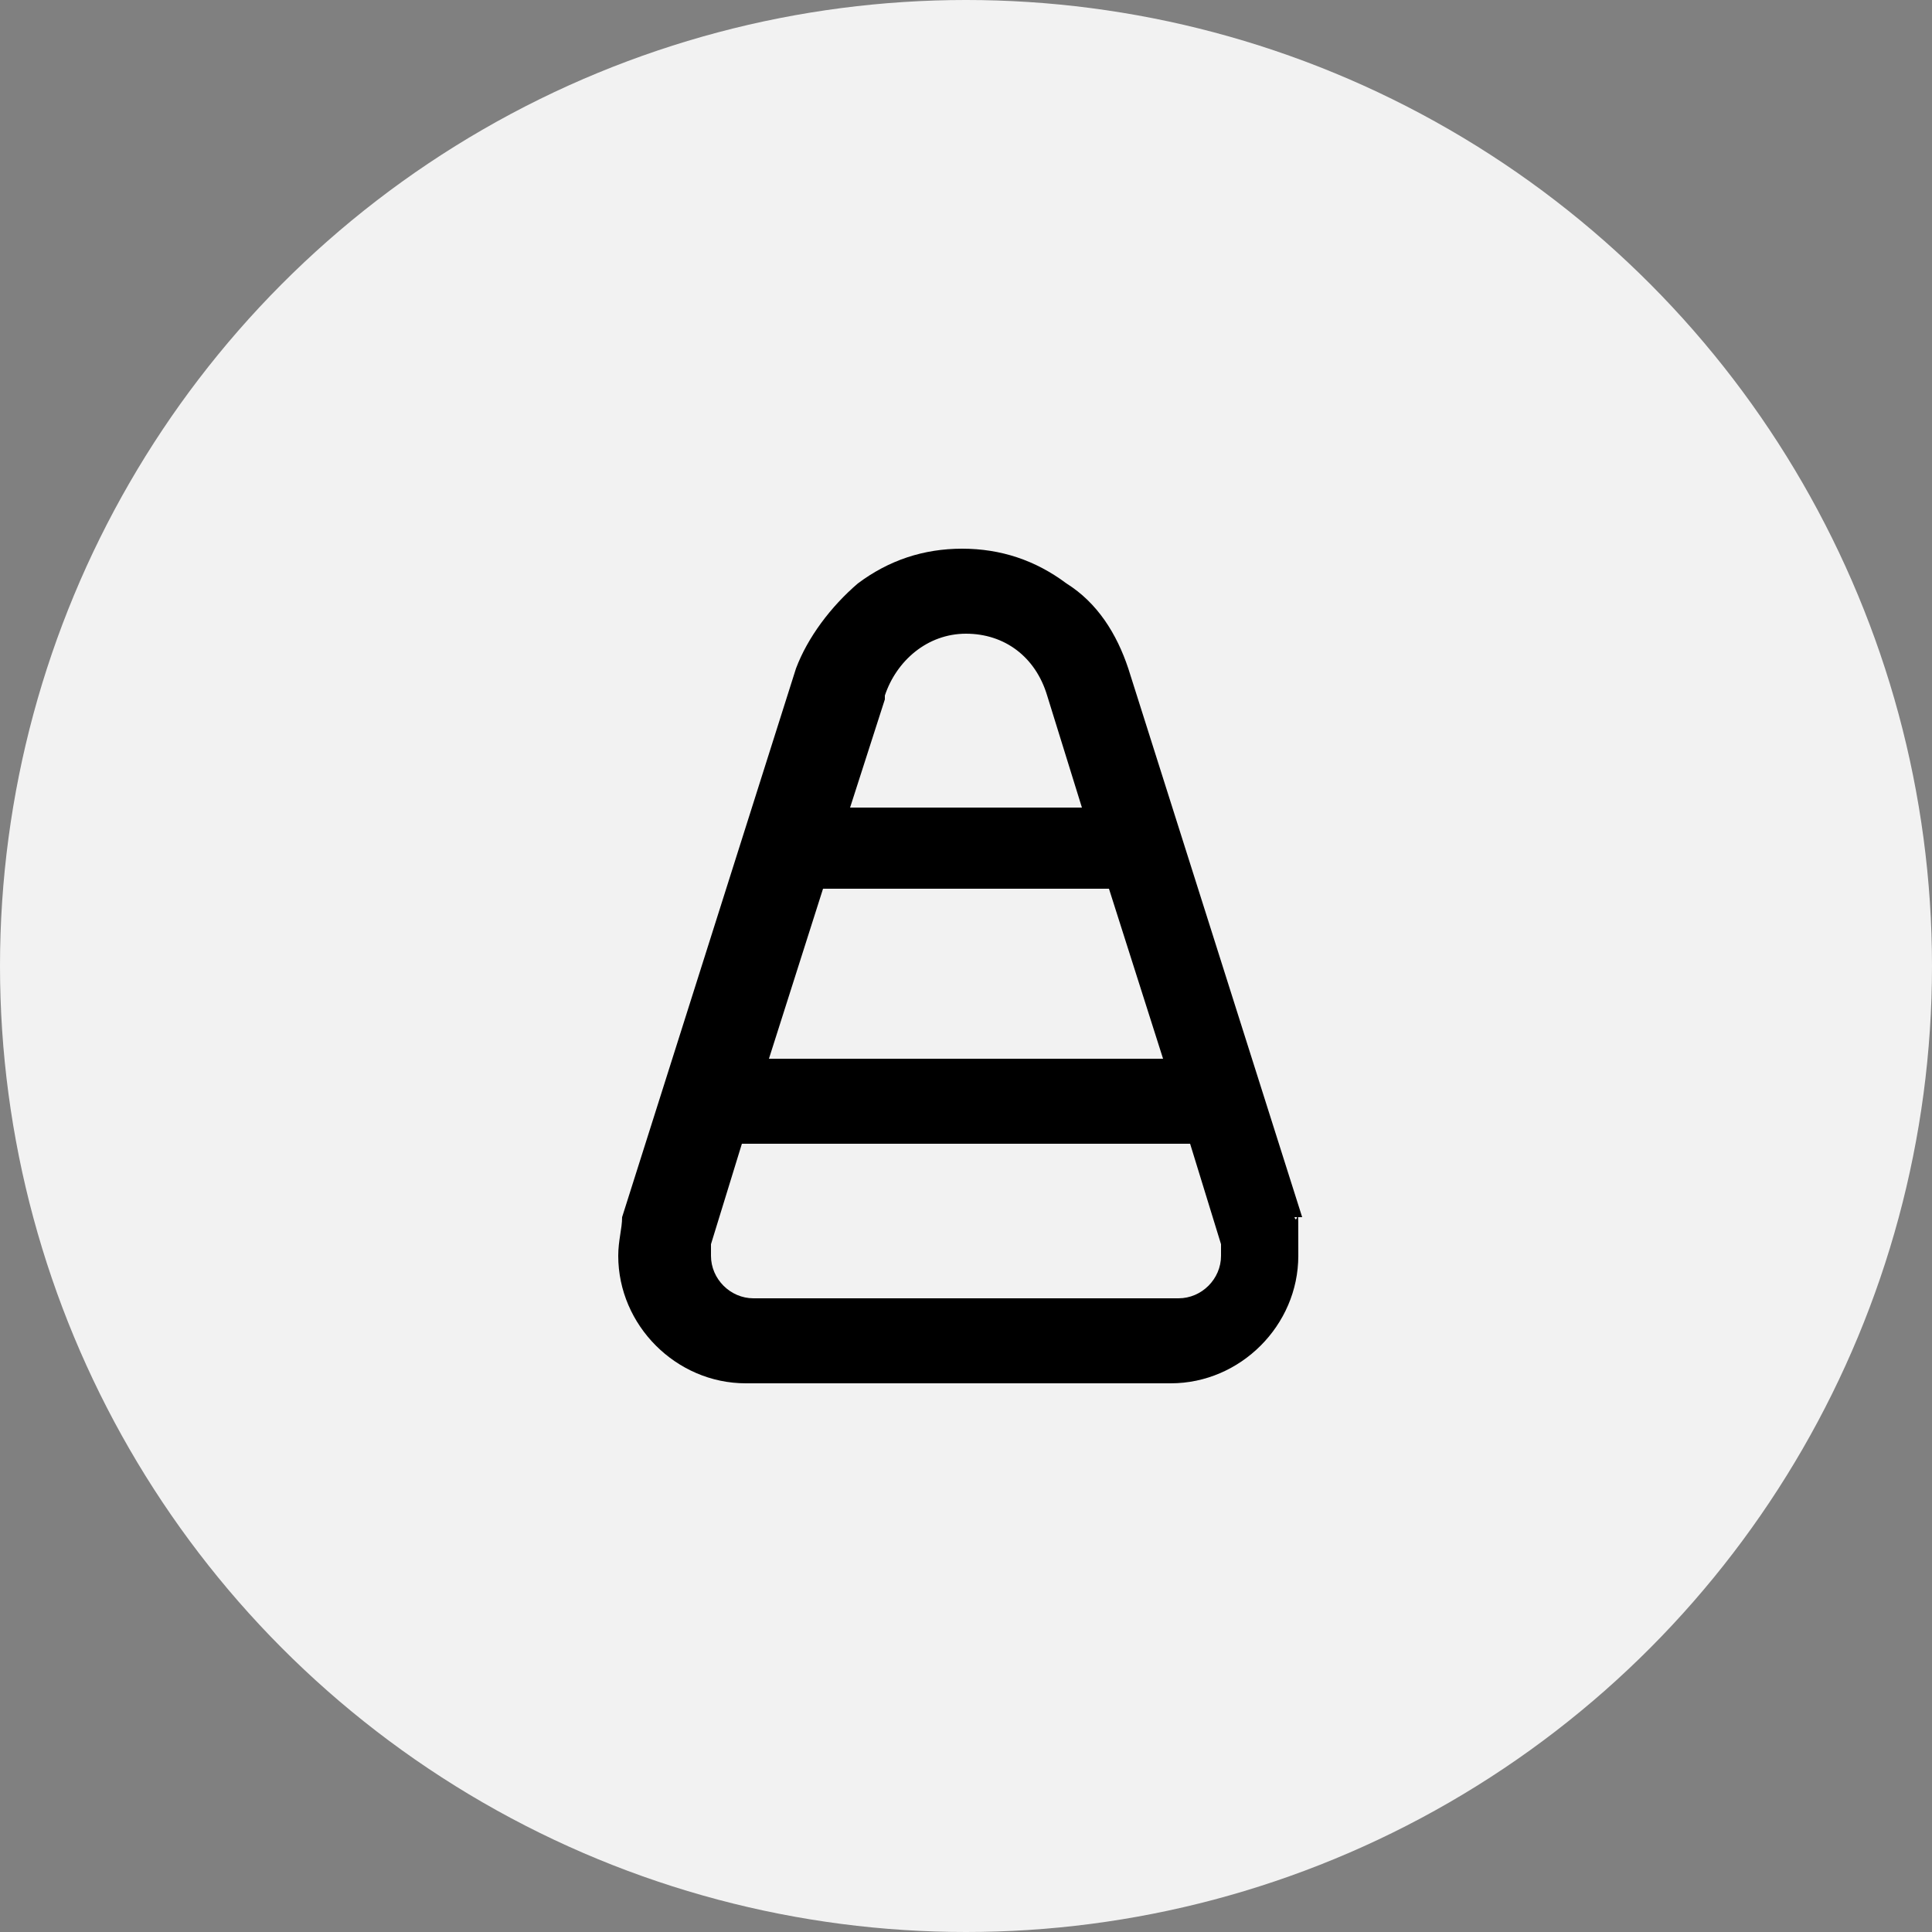 <?xml version="1.0" encoding="UTF-8"?>
<svg id="Layer_2" xmlns="http://www.w3.org/2000/svg" version="1.1" viewBox="0 0 50 50">
  <rect x="0" y="0" width="50" height="50" fill="#808080" stroke="none"/>
  <!-- Generator: Adobe Illustrator 29.6.1, SVG Export Plug-In . SVG Version: 2.1.1 Build 9)  -->
  <defs>
    <style>
      .st0 {
        fill: #f2f2f2;
      }
    </style>
  </defs>
  <circle class="st0" cx="25" cy="25" r="25"/>
  <path d="M33.7,31.5l-4.5-14.2c-.3-.9-.8-1.7-1.6-2.2-.8-.6-1.7-.9-2.7-.9s-1.9.3-2.7.9c-.7.6-1.3,1.4-1.6,2.2l-4.5,14.2h0c0,.3-.1.6-.1,1,0,1.8,1.5,3.3,3.3,3.3h11c1.8,0,3.3-1.5,3.3-3.3s0-.7-.1-1ZM30.1,27.4h-10.2l1.4-4.4h7.4l1.4,4.4ZM22.9,18h0c.3-.9,1.1-1.6,2.1-1.6s1.8.6,2.1,1.6l.9,2.9h-6l.9-2.8ZM30.5,33.6h-11c-.6,0-1.1-.5-1.1-1.1s0-.2,0-.3l.8-2.6h11.6l.8,2.6c0,.1,0,.2,0,.3,0,.6-.5,1.1-1.1,1.1Z"/>
</svg>
